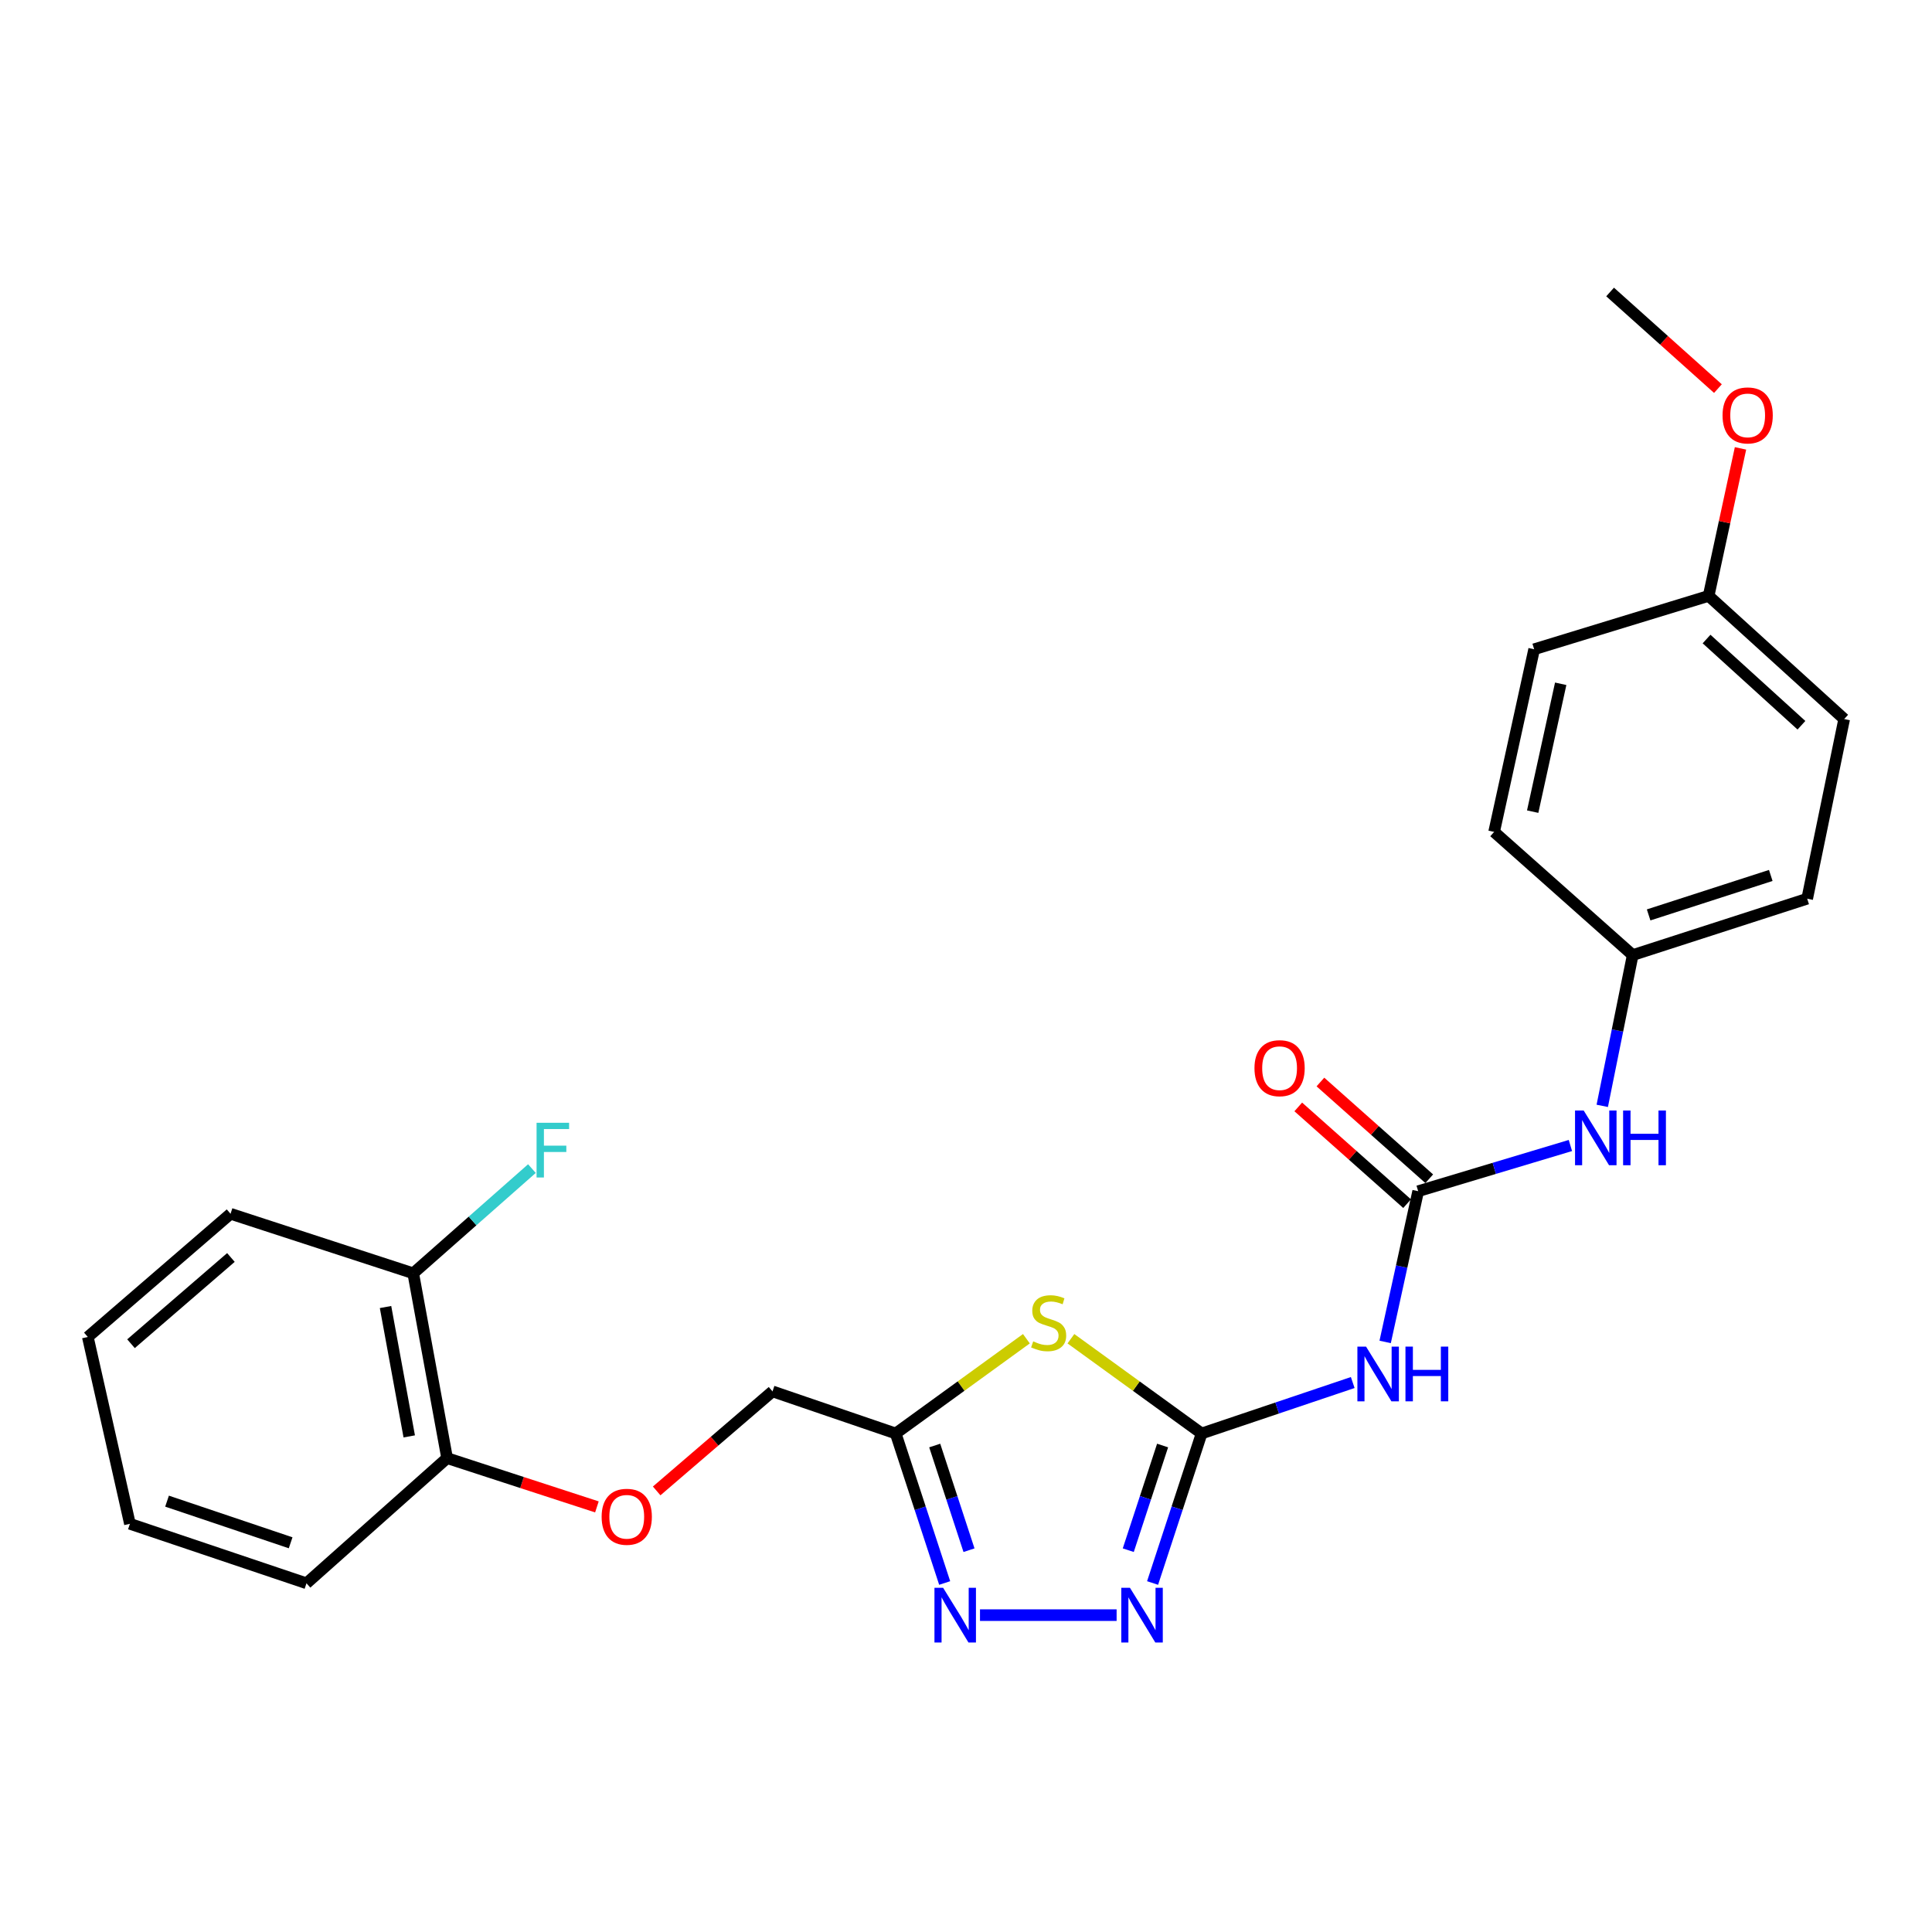 <?xml version='1.0' encoding='iso-8859-1'?>
<svg version='1.1' baseProfile='full'
              xmlns='http://www.w3.org/2000/svg'
                      xmlns:rdkit='http://www.rdkit.org/xml'
                      xmlns:xlink='http://www.w3.org/1999/xlink'
                  xml:space='preserve'
width='1000px' height='1000px' viewBox='0 0 1000 1000'>
<!-- END OF HEADER -->
<rect style='opacity:1.0;fill:#FFFFFF;stroke:none' width='1000' height='1000' x='0' y='0'> </rect>
<path class='bond-0' d='M 621.957,741.963 L 588.131,717.443' style='fill:none;fill-rule:evenodd;stroke:#000000;stroke-width:6px;stroke-linecap:butt;stroke-linejoin:miter;stroke-opacity:1' />
<path class='bond-0' d='M 588.131,717.443 L 554.305,692.923' style='fill:none;fill-rule:evenodd;stroke:#CCCC00;stroke-width:6px;stroke-linecap:butt;stroke-linejoin:miter;stroke-opacity:1' />
<path class='bond-1' d='M 621.957,741.963 L 609.265,780.661' style='fill:none;fill-rule:evenodd;stroke:#000000;stroke-width:6px;stroke-linecap:butt;stroke-linejoin:miter;stroke-opacity:1' />
<path class='bond-1' d='M 609.265,780.661 L 596.573,819.36' style='fill:none;fill-rule:evenodd;stroke:#0000FF;stroke-width:6px;stroke-linecap:butt;stroke-linejoin:miter;stroke-opacity:1' />
<path class='bond-1' d='M 601.759,748.197 L 592.874,775.286' style='fill:none;fill-rule:evenodd;stroke:#000000;stroke-width:6px;stroke-linecap:butt;stroke-linejoin:miter;stroke-opacity:1' />
<path class='bond-1' d='M 592.874,775.286 L 583.99,802.375' style='fill:none;fill-rule:evenodd;stroke:#0000FF;stroke-width:6px;stroke-linecap:butt;stroke-linejoin:miter;stroke-opacity:1' />
<path class='bond-3' d='M 621.957,741.963 L 661.065,728.779' style='fill:none;fill-rule:evenodd;stroke:#000000;stroke-width:6px;stroke-linecap:butt;stroke-linejoin:miter;stroke-opacity:1' />
<path class='bond-3' d='M 661.065,728.779 L 700.174,715.595' style='fill:none;fill-rule:evenodd;stroke:#0000FF;stroke-width:6px;stroke-linecap:butt;stroke-linejoin:miter;stroke-opacity:1' />
<path class='bond-4' d='M 531.255,692.923 L 497.434,717.443' style='fill:none;fill-rule:evenodd;stroke:#CCCC00;stroke-width:6px;stroke-linecap:butt;stroke-linejoin:miter;stroke-opacity:1' />
<path class='bond-4' d='M 497.434,717.443 L 463.612,741.963' style='fill:none;fill-rule:evenodd;stroke:#000000;stroke-width:6px;stroke-linecap:butt;stroke-linejoin:miter;stroke-opacity:1' />
<path class='bond-2' d='M 577.96,835.994 L 507.242,835.994' style='fill:none;fill-rule:evenodd;stroke:#0000FF;stroke-width:6px;stroke-linecap:butt;stroke-linejoin:miter;stroke-opacity:1' />
<path class='bond-25' d='M 488.964,819.36 L 476.288,780.662' style='fill:none;fill-rule:evenodd;stroke:#0000FF;stroke-width:6px;stroke-linecap:butt;stroke-linejoin:miter;stroke-opacity:1' />
<path class='bond-25' d='M 476.288,780.662 L 463.612,741.963' style='fill:none;fill-rule:evenodd;stroke:#000000;stroke-width:6px;stroke-linecap:butt;stroke-linejoin:miter;stroke-opacity:1' />
<path class='bond-25' d='M 501.555,802.381 L 492.681,775.292' style='fill:none;fill-rule:evenodd;stroke:#0000FF;stroke-width:6px;stroke-linecap:butt;stroke-linejoin:miter;stroke-opacity:1' />
<path class='bond-25' d='M 492.681,775.292 L 483.808,748.203' style='fill:none;fill-rule:evenodd;stroke:#000000;stroke-width:6px;stroke-linecap:butt;stroke-linejoin:miter;stroke-opacity:1' />
<path class='bond-5' d='M 716.956,694.581 L 725.5,655.573' style='fill:none;fill-rule:evenodd;stroke:#0000FF;stroke-width:6px;stroke-linecap:butt;stroke-linejoin:miter;stroke-opacity:1' />
<path class='bond-5' d='M 725.5,655.573 L 734.043,616.565' style='fill:none;fill-rule:evenodd;stroke:#000000;stroke-width:6px;stroke-linecap:butt;stroke-linejoin:miter;stroke-opacity:1' />
<path class='bond-10' d='M 463.612,741.963 L 399.855,720.18' style='fill:none;fill-rule:evenodd;stroke:#000000;stroke-width:6px;stroke-linecap:butt;stroke-linejoin:miter;stroke-opacity:1' />
<path class='bond-6' d='M 734.043,616.565 L 773.44,604.738' style='fill:none;fill-rule:evenodd;stroke:#000000;stroke-width:6px;stroke-linecap:butt;stroke-linejoin:miter;stroke-opacity:1' />
<path class='bond-6' d='M 773.44,604.738 L 812.836,592.91' style='fill:none;fill-rule:evenodd;stroke:#0000FF;stroke-width:6px;stroke-linecap:butt;stroke-linejoin:miter;stroke-opacity:1' />
<path class='bond-7' d='M 739.773,610.119 L 711.607,585.084' style='fill:none;fill-rule:evenodd;stroke:#000000;stroke-width:6px;stroke-linecap:butt;stroke-linejoin:miter;stroke-opacity:1' />
<path class='bond-7' d='M 711.607,585.084 L 683.442,560.049' style='fill:none;fill-rule:evenodd;stroke:#FF0000;stroke-width:6px;stroke-linecap:butt;stroke-linejoin:miter;stroke-opacity:1' />
<path class='bond-7' d='M 728.313,623.012 L 700.148,597.977' style='fill:none;fill-rule:evenodd;stroke:#000000;stroke-width:6px;stroke-linecap:butt;stroke-linejoin:miter;stroke-opacity:1' />
<path class='bond-7' d='M 700.148,597.977 L 671.982,572.942' style='fill:none;fill-rule:evenodd;stroke:#FF0000;stroke-width:6px;stroke-linecap:butt;stroke-linejoin:miter;stroke-opacity:1' />
<path class='bond-12' d='M 829.323,572.392 L 837.204,533.371' style='fill:none;fill-rule:evenodd;stroke:#0000FF;stroke-width:6px;stroke-linecap:butt;stroke-linejoin:miter;stroke-opacity:1' />
<path class='bond-12' d='M 837.204,533.371 L 845.085,494.349' style='fill:none;fill-rule:evenodd;stroke:#000000;stroke-width:6px;stroke-linecap:butt;stroke-linejoin:miter;stroke-opacity:1' />
<path class='bond-8' d='M 339.892,771.696 L 369.873,745.938' style='fill:none;fill-rule:evenodd;stroke:#FF0000;stroke-width:6px;stroke-linecap:butt;stroke-linejoin:miter;stroke-opacity:1' />
<path class='bond-8' d='M 369.873,745.938 L 399.855,720.18' style='fill:none;fill-rule:evenodd;stroke:#000000;stroke-width:6px;stroke-linecap:butt;stroke-linejoin:miter;stroke-opacity:1' />
<path class='bond-9' d='M 308.96,779.971 L 270.189,767.345' style='fill:none;fill-rule:evenodd;stroke:#FF0000;stroke-width:6px;stroke-linecap:butt;stroke-linejoin:miter;stroke-opacity:1' />
<path class='bond-9' d='M 270.189,767.345 L 231.418,754.718' style='fill:none;fill-rule:evenodd;stroke:#000000;stroke-width:6px;stroke-linecap:butt;stroke-linejoin:miter;stroke-opacity:1' />
<path class='bond-11' d='M 231.418,754.718 L 213.891,659.058' style='fill:none;fill-rule:evenodd;stroke:#000000;stroke-width:6px;stroke-linecap:butt;stroke-linejoin:miter;stroke-opacity:1' />
<path class='bond-11' d='M 211.822,743.478 L 199.552,676.516' style='fill:none;fill-rule:evenodd;stroke:#000000;stroke-width:6px;stroke-linecap:butt;stroke-linejoin:miter;stroke-opacity:1' />
<path class='bond-20' d='M 231.418,754.718 L 158.633,819.511' style='fill:none;fill-rule:evenodd;stroke:#000000;stroke-width:6px;stroke-linecap:butt;stroke-linejoin:miter;stroke-opacity:1' />
<path class='bond-13' d='M 213.891,659.058 L 244.605,631.96' style='fill:none;fill-rule:evenodd;stroke:#000000;stroke-width:6px;stroke-linecap:butt;stroke-linejoin:miter;stroke-opacity:1' />
<path class='bond-13' d='M 244.605,631.96 L 275.32,604.863' style='fill:none;fill-rule:evenodd;stroke:#33CCCC;stroke-width:6px;stroke-linecap:butt;stroke-linejoin:miter;stroke-opacity:1' />
<path class='bond-21' d='M 213.891,659.058 L 119.332,628.247' style='fill:none;fill-rule:evenodd;stroke:#000000;stroke-width:6px;stroke-linecap:butt;stroke-linejoin:miter;stroke-opacity:1' />
<path class='bond-15' d='M 845.085,494.349 L 773.354,430.592' style='fill:none;fill-rule:evenodd;stroke:#000000;stroke-width:6px;stroke-linecap:butt;stroke-linejoin:miter;stroke-opacity:1' />
<path class='bond-16' d='M 845.085,494.349 L 935.398,465.168' style='fill:none;fill-rule:evenodd;stroke:#000000;stroke-width:6px;stroke-linecap:butt;stroke-linejoin:miter;stroke-opacity:1' />
<path class='bond-16' d='M 853.328,473.558 L 916.547,453.131' style='fill:none;fill-rule:evenodd;stroke:#000000;stroke-width:6px;stroke-linecap:butt;stroke-linejoin:miter;stroke-opacity:1' />
<path class='bond-14' d='M 884.386,308.433 L 954.545,372.182' style='fill:none;fill-rule:evenodd;stroke:#000000;stroke-width:6px;stroke-linecap:butt;stroke-linejoin:miter;stroke-opacity:1' />
<path class='bond-14' d='M 883.31,330.763 L 932.421,375.386' style='fill:none;fill-rule:evenodd;stroke:#000000;stroke-width:6px;stroke-linecap:butt;stroke-linejoin:miter;stroke-opacity:1' />
<path class='bond-19' d='M 884.386,308.433 L 892.634,270.257' style='fill:none;fill-rule:evenodd;stroke:#000000;stroke-width:6px;stroke-linecap:butt;stroke-linejoin:miter;stroke-opacity:1' />
<path class='bond-19' d='M 892.634,270.257 L 900.882,232.081' style='fill:none;fill-rule:evenodd;stroke:#FF0000;stroke-width:6px;stroke-linecap:butt;stroke-linejoin:miter;stroke-opacity:1' />
<path class='bond-26' d='M 884.386,308.433 L 794.073,336.053' style='fill:none;fill-rule:evenodd;stroke:#000000;stroke-width:6px;stroke-linecap:butt;stroke-linejoin:miter;stroke-opacity:1' />
<path class='bond-18' d='M 773.354,430.592 L 794.073,336.053' style='fill:none;fill-rule:evenodd;stroke:#000000;stroke-width:6px;stroke-linecap:butt;stroke-linejoin:miter;stroke-opacity:1' />
<path class='bond-18' d='M 793.312,420.104 L 807.815,353.926' style='fill:none;fill-rule:evenodd;stroke:#000000;stroke-width:6px;stroke-linecap:butt;stroke-linejoin:miter;stroke-opacity:1' />
<path class='bond-17' d='M 935.398,465.168 L 954.545,372.182' style='fill:none;fill-rule:evenodd;stroke:#000000;stroke-width:6px;stroke-linecap:butt;stroke-linejoin:miter;stroke-opacity:1' />
<path class='bond-22' d='M 889.198,201.14 L 861.291,176.137' style='fill:none;fill-rule:evenodd;stroke:#FF0000;stroke-width:6px;stroke-linecap:butt;stroke-linejoin:miter;stroke-opacity:1' />
<path class='bond-22' d='M 861.291,176.137 L 833.384,151.133' style='fill:none;fill-rule:evenodd;stroke:#000000;stroke-width:6px;stroke-linecap:butt;stroke-linejoin:miter;stroke-opacity:1' />
<path class='bond-23' d='M 158.633,819.511 L 67.247,788.72' style='fill:none;fill-rule:evenodd;stroke:#000000;stroke-width:6px;stroke-linecap:butt;stroke-linejoin:miter;stroke-opacity:1' />
<path class='bond-23' d='M 150.433,798.545 L 86.463,776.991' style='fill:none;fill-rule:evenodd;stroke:#000000;stroke-width:6px;stroke-linecap:butt;stroke-linejoin:miter;stroke-opacity:1' />
<path class='bond-27' d='M 119.332,628.247 L 45.455,692.015' style='fill:none;fill-rule:evenodd;stroke:#000000;stroke-width:6px;stroke-linecap:butt;stroke-linejoin:miter;stroke-opacity:1' />
<path class='bond-27' d='M 119.522,650.871 L 67.807,695.508' style='fill:none;fill-rule:evenodd;stroke:#000000;stroke-width:6px;stroke-linecap:butt;stroke-linejoin:miter;stroke-opacity:1' />
<path class='bond-24' d='M 67.247,788.72 L 45.455,692.015' style='fill:none;fill-rule:evenodd;stroke:#000000;stroke-width:6px;stroke-linecap:butt;stroke-linejoin:miter;stroke-opacity:1' />
<path  class='atom-1' d='M 534.78 694.288
Q 535.1 694.408, 536.42 694.968
Q 537.74 695.528, 539.18 695.888
Q 540.66 696.208, 542.1 696.208
Q 544.78 696.208, 546.34 694.928
Q 547.9 693.608, 547.9 691.328
Q 547.9 689.768, 547.1 688.808
Q 546.34 687.848, 545.14 687.328
Q 543.94 686.808, 541.94 686.208
Q 539.42 685.448, 537.9 684.728
Q 536.42 684.008, 535.34 682.488
Q 534.3 680.968, 534.3 678.408
Q 534.3 674.848, 536.7 672.648
Q 539.14 670.448, 543.94 670.448
Q 547.22 670.448, 550.94 672.008
L 550.02 675.088
Q 546.62 673.688, 544.06 673.688
Q 541.3 673.688, 539.78 674.848
Q 538.26 675.968, 538.3 677.928
Q 538.3 679.448, 539.06 680.368
Q 539.86 681.288, 540.98 681.808
Q 542.14 682.328, 544.06 682.928
Q 546.62 683.728, 548.14 684.528
Q 549.66 685.328, 550.74 686.968
Q 551.86 688.568, 551.86 691.328
Q 551.86 695.248, 549.22 697.368
Q 546.62 699.448, 542.26 699.448
Q 539.74 699.448, 537.82 698.888
Q 535.94 698.368, 533.7 697.448
L 534.78 694.288
' fill='#CCCC00'/>
<path  class='atom-2' d='M 584.858 821.834
L 594.138 836.834
Q 595.058 838.314, 596.538 840.994
Q 598.018 843.674, 598.098 843.834
L 598.098 821.834
L 601.858 821.834
L 601.858 850.154
L 597.978 850.154
L 588.018 833.754
Q 586.858 831.834, 585.618 829.634
Q 584.418 827.434, 584.058 826.754
L 584.058 850.154
L 580.378 850.154
L 580.378 821.834
L 584.858 821.834
' fill='#0000FF'/>
<path  class='atom-3' d='M 488.153 821.834
L 497.433 836.834
Q 498.353 838.314, 499.833 840.994
Q 501.313 843.674, 501.393 843.834
L 501.393 821.834
L 505.153 821.834
L 505.153 850.154
L 501.273 850.154
L 491.313 833.754
Q 490.153 831.834, 488.913 829.634
Q 487.713 827.434, 487.353 826.754
L 487.353 850.154
L 483.673 850.154
L 483.673 821.834
L 488.153 821.834
' fill='#0000FF'/>
<path  class='atom-4' d='M 707.064 697.002
L 716.344 712.002
Q 717.264 713.482, 718.744 716.162
Q 720.224 718.842, 720.304 719.002
L 720.304 697.002
L 724.064 697.002
L 724.064 725.322
L 720.184 725.322
L 710.224 708.922
Q 709.064 707.002, 707.824 704.802
Q 706.624 702.602, 706.264 701.922
L 706.264 725.322
L 702.584 725.322
L 702.584 697.002
L 707.064 697.002
' fill='#0000FF'/>
<path  class='atom-4' d='M 727.464 697.002
L 731.304 697.002
L 731.304 709.042
L 745.784 709.042
L 745.784 697.002
L 749.624 697.002
L 749.624 725.322
L 745.784 725.322
L 745.784 712.242
L 731.304 712.242
L 731.304 725.322
L 727.464 725.322
L 727.464 697.002
' fill='#0000FF'/>
<path  class='atom-7' d='M 819.716 574.805
L 828.996 589.805
Q 829.916 591.285, 831.396 593.965
Q 832.876 596.645, 832.956 596.805
L 832.956 574.805
L 836.716 574.805
L 836.716 603.125
L 832.836 603.125
L 822.876 586.725
Q 821.716 584.805, 820.476 582.605
Q 819.276 580.405, 818.916 579.725
L 818.916 603.125
L 815.236 603.125
L 815.236 574.805
L 819.716 574.805
' fill='#0000FF'/>
<path  class='atom-7' d='M 840.116 574.805
L 843.956 574.805
L 843.956 586.845
L 858.436 586.845
L 858.436 574.805
L 862.276 574.805
L 862.276 603.125
L 858.436 603.125
L 858.436 590.045
L 843.956 590.045
L 843.956 603.125
L 840.116 603.125
L 840.116 574.805
' fill='#0000FF'/>
<path  class='atom-8' d='M 649.312 552.888
Q 649.312 546.088, 652.672 542.288
Q 656.032 538.488, 662.312 538.488
Q 668.592 538.488, 671.952 542.288
Q 675.312 546.088, 675.312 552.888
Q 675.312 559.768, 671.912 563.688
Q 668.512 567.568, 662.312 567.568
Q 656.072 567.568, 652.672 563.688
Q 649.312 559.808, 649.312 552.888
M 662.312 564.368
Q 666.632 564.368, 668.952 561.488
Q 671.312 558.568, 671.312 552.888
Q 671.312 547.328, 668.952 544.528
Q 666.632 541.688, 662.312 541.688
Q 657.992 541.688, 655.632 544.488
Q 653.312 547.288, 653.312 552.888
Q 653.312 558.608, 655.632 561.488
Q 657.992 564.368, 662.312 564.368
' fill='#FF0000'/>
<path  class='atom-9' d='M 311.405 785.081
Q 311.405 778.281, 314.765 774.481
Q 318.125 770.681, 324.405 770.681
Q 330.685 770.681, 334.045 774.481
Q 337.405 778.281, 337.405 785.081
Q 337.405 791.961, 334.005 795.881
Q 330.605 799.761, 324.405 799.761
Q 318.165 799.761, 314.765 795.881
Q 311.405 792.001, 311.405 785.081
M 324.405 796.561
Q 328.725 796.561, 331.045 793.681
Q 333.405 790.761, 333.405 785.081
Q 333.405 779.521, 331.045 776.721
Q 328.725 773.881, 324.405 773.881
Q 320.085 773.881, 317.725 776.681
Q 315.405 779.481, 315.405 785.081
Q 315.405 790.801, 317.725 793.681
Q 320.085 796.561, 324.405 796.561
' fill='#FF0000'/>
<path  class='atom-14' d='M 277.729 581.15
L 294.569 581.15
L 294.569 584.39
L 281.529 584.39
L 281.529 592.99
L 293.129 592.99
L 293.129 596.27
L 281.529 596.27
L 281.529 609.47
L 277.729 609.47
L 277.729 581.15
' fill='#33CCCC'/>
<path  class='atom-20' d='M 891.588 215.009
Q 891.588 208.209, 894.948 204.409
Q 898.308 200.609, 904.588 200.609
Q 910.868 200.609, 914.228 204.409
Q 917.588 208.209, 917.588 215.009
Q 917.588 221.889, 914.188 225.809
Q 910.788 229.689, 904.588 229.689
Q 898.348 229.689, 894.948 225.809
Q 891.588 221.929, 891.588 215.009
M 904.588 226.489
Q 908.908 226.489, 911.228 223.609
Q 913.588 220.689, 913.588 215.009
Q 913.588 209.449, 911.228 206.649
Q 908.908 203.809, 904.588 203.809
Q 900.268 203.809, 897.908 206.609
Q 895.588 209.409, 895.588 215.009
Q 895.588 220.729, 897.908 223.609
Q 900.268 226.489, 904.588 226.489
' fill='#FF0000'/>
</svg>
